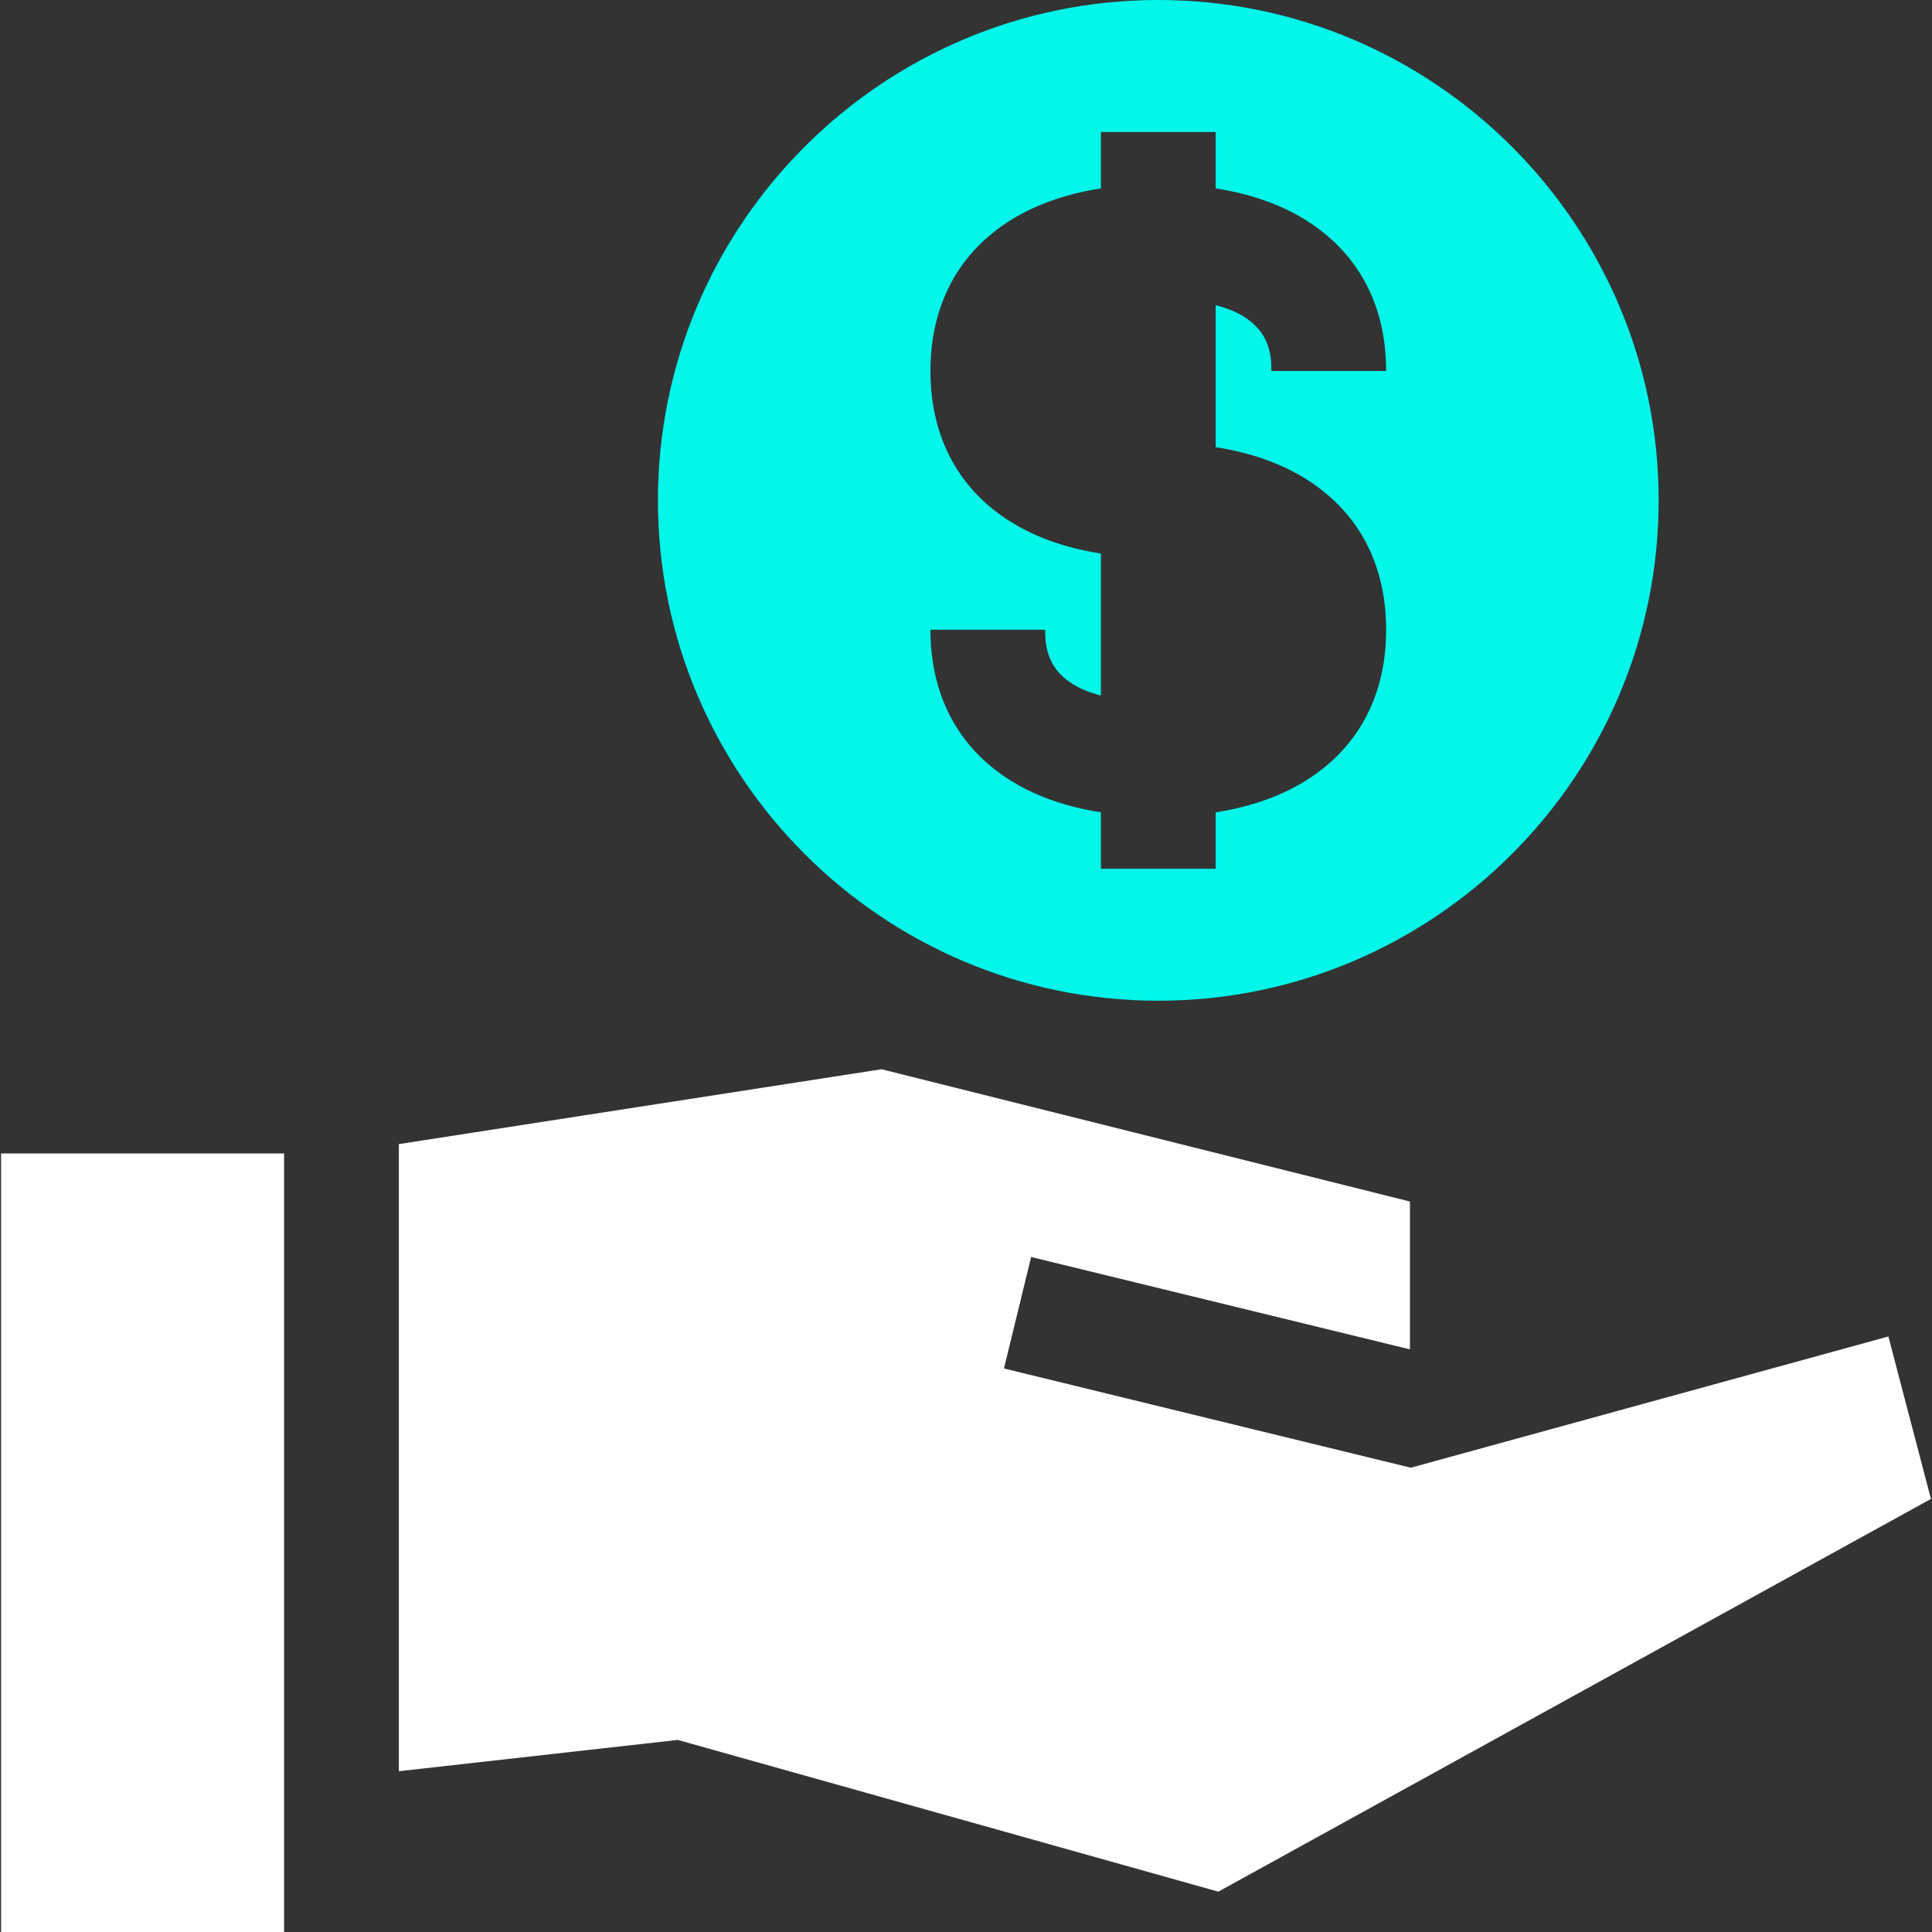 <?xml version="1.0" encoding="UTF-8"?>
<svg width="50px" height="50px" enable-background="new 0 0 512 512" version="1.1" viewBox="0 0 512 512" xml:space="preserve" xmlns="http://www.w3.org/2000/svg">
		<rect x="0" y="0" width="512" height="512" fill="#333333" stroke="none"/>
		<path d="m306.96 0c-73.119 0-132.6 59.486-132.6 132.6s59.487 132.6 132.6 132.6c73.119 0 132.6-59.486 132.6-132.6s-59.485-132.6-132.6-132.6zm40.382 127.74c13.084 8.728 19.999 22.266 19.999 39.151s-6.916 30.423-19.999 39.151c-6.932 4.624-15.366 7.706-25.174 9.229v14.957h-30.416v-14.957c-9.808-1.524-18.242-4.605-25.174-9.229-13.084-8.728-19.999-22.266-19.999-39.151h30.416c0 4.119 0.013 13.621 14.758 17.442v-37.638c-9.808-1.524-18.242-4.606-25.174-9.23-13.084-8.728-19.999-22.266-19.999-39.151s6.916-30.423 19.999-39.151c6.932-4.624 15.366-7.706 25.174-9.23v-14.957h30.416v14.957c9.808 1.524 18.242 4.605 25.174 9.23 13.084 8.728 19.999 22.266 19.999 39.151h-30.416c0-4.119-0.013-13.621-14.758-17.442v37.638c9.808 1.525 18.243 4.606 25.174 9.23z" fill="#01f7ea"/>
		<polygon points="0.28 305.68 0.28 512 75.285 512 75.285 481.58 75.285 472.8 75.285 336.1 75.285 307.92 75.285 305.68" fill="#fff"/>
		<polygon points="500.44 354.18 373.88 388.96 266.06 362.66 273.26 333.12 373.42 357.54 373.65 357.48 373.65 318.42 233.63 283.36 105.7 303.2 105.7 305.68 105.7 333.98 105.7 438.79 105.7 469.39 179.63 461.1 322.87 501.31 511.72 397.23" fill="#fff"/>
</svg>
